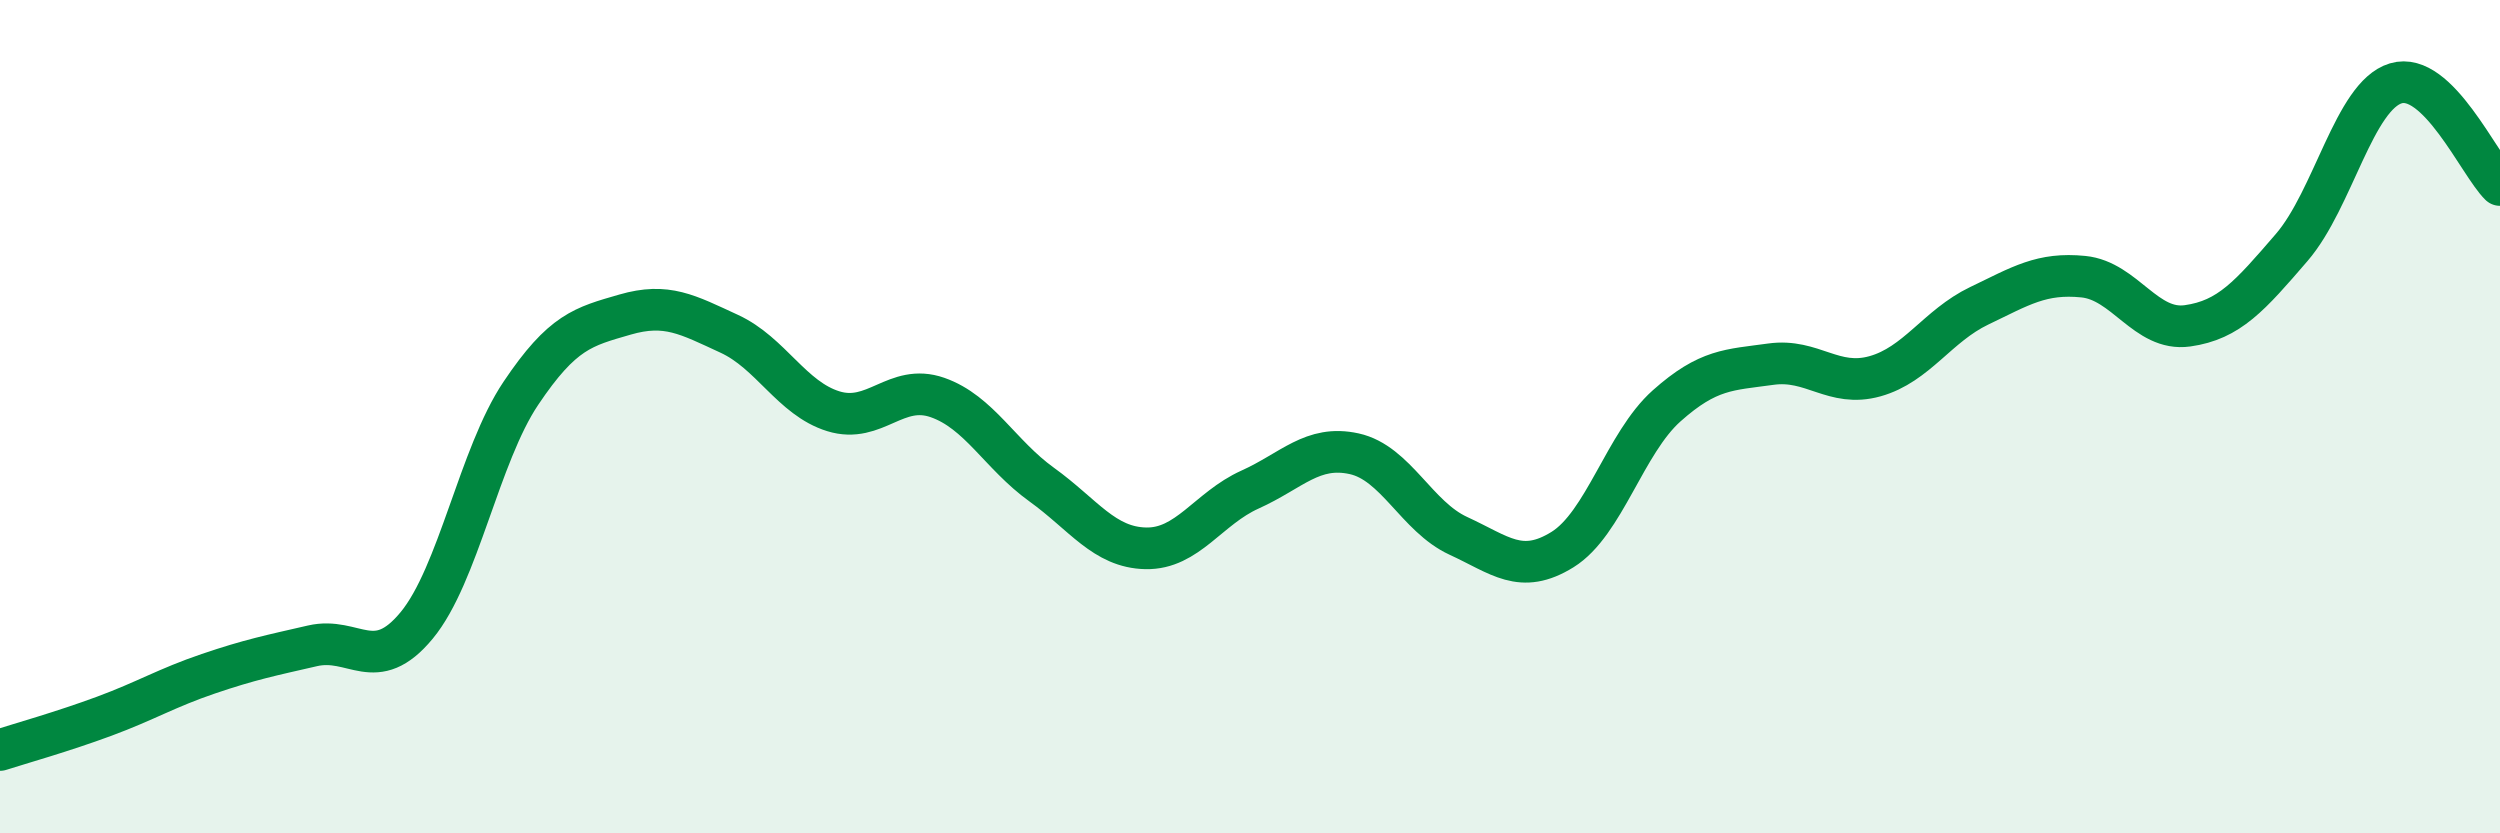 
    <svg width="60" height="20" viewBox="0 0 60 20" xmlns="http://www.w3.org/2000/svg">
      <path
        d="M 0,18 C 0.5,17.84 1.5,17.56 2.5,17.19 C 3.5,16.82 4,16.51 5,16.17 C 6,15.83 6.5,15.73 7.5,15.5 C 8.5,15.27 9,16.22 10,15.01 C 11,13.8 11.5,10.93 12.5,9.44 C 13.5,7.95 14,7.84 15,7.55 C 16,7.26 16.5,7.55 17.5,8.01 C 18.5,8.47 19,9.56 20,9.87 C 21,10.18 21.5,9.19 22.5,9.54 C 23.5,9.89 24,10.91 25,11.63 C 26,12.35 26.5,13.14 27.5,13.16 C 28.5,13.18 29,12.2 30,11.75 C 31,11.3 31.5,10.67 32.5,10.89 C 33.5,11.11 34,12.4 35,12.86 C 36,13.32 36.5,13.81 37.5,13.19 C 38.5,12.57 39,10.63 40,9.74 C 41,8.85 41.5,8.88 42.5,8.74 C 43.5,8.6 44,9.31 45,9.03 C 46,8.75 46.5,7.82 47.5,7.34 C 48.5,6.86 49,6.54 50,6.64 C 51,6.74 51.5,7.96 52.5,7.82 C 53.5,7.68 54,7.1 55,5.94 C 56,4.78 56.5,2.3 57.5,2 C 58.5,1.7 59.5,3.95 60,4.44L60 20L0 20Z"
        fill="#008740"
        opacity="0.1"
        stroke-linecap="round"
        stroke-linejoin="round"
      />
      <path
        d="M 0,18 C 0.5,17.84 1.5,17.56 2.5,17.19 C 3.5,16.82 4,16.51 5,16.17 C 6,15.83 6.5,15.73 7.5,15.5 C 8.5,15.27 9,16.22 10,15.01 C 11,13.8 11.5,10.93 12.5,9.44 C 13.5,7.95 14,7.84 15,7.55 C 16,7.26 16.5,7.55 17.5,8.01 C 18.5,8.47 19,9.56 20,9.87 C 21,10.18 21.5,9.19 22.5,9.54 C 23.5,9.89 24,10.91 25,11.63 C 26,12.35 26.5,13.14 27.5,13.16 C 28.5,13.18 29,12.2 30,11.75 C 31,11.3 31.5,10.67 32.5,10.89 C 33.5,11.11 34,12.4 35,12.86 C 36,13.32 36.5,13.81 37.5,13.19 C 38.5,12.57 39,10.63 40,9.74 C 41,8.85 41.5,8.88 42.5,8.74 C 43.5,8.6 44,9.31 45,9.03 C 46,8.75 46.5,7.82 47.5,7.34 C 48.5,6.86 49,6.54 50,6.64 C 51,6.74 51.5,7.96 52.5,7.82 C 53.5,7.68 54,7.1 55,5.94 C 56,4.78 56.5,2.3 57.5,2 C 58.5,1.7 59.5,3.95 60,4.44"
        stroke="#008740"
        stroke-width="1"
        fill="none"
        stroke-linecap="round"
        stroke-linejoin="round"
      />
    </svg>
  